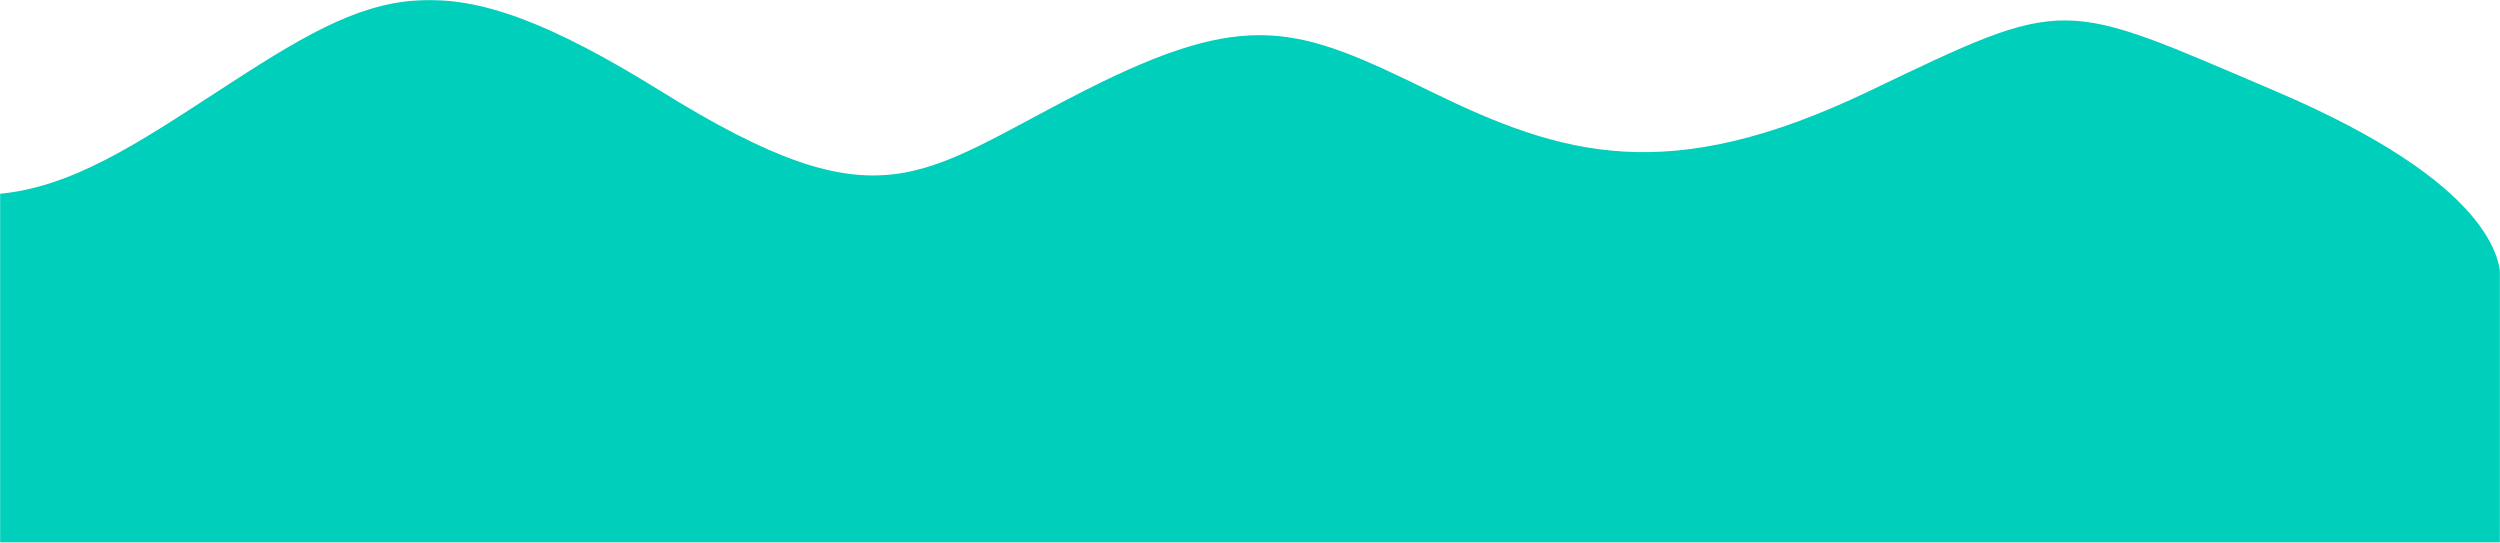 <svg width="1755" height="381" viewBox="0 0 1755 381" fill="none" xmlns="http://www.w3.org/2000/svg">
<mask id="mask0_116_3" style="mask-type:alpha" maskUnits="userSpaceOnUse" x="0" y="0" width="1755" height="381">
<rect width="1755" height="381" fill="#C4C4C4"/>
</mask>
<g mask="url(#mask0_116_3)">
<path d="M-186.5 47.039C-308.9 -66.161 -446.5 54.539 -500 129.039V381.039H1755.5V197.039C1755.5 183.039 1750 129.039 1597.5 64.039C1445 -0.961 1453 -3.461 1312 64.039C1171 131.539 1097 109.539 1004 64.039C911 18.539 876.5 5.039 760.5 64.039C644.5 123.039 619.5 160.539 464 64.039C308.5 -32.461 266 -9.461 153 64.039C40 137.539 -33.5 188.539 -186.5 47.039Z" fill="#00CFBB"/>
</g>
</svg>

